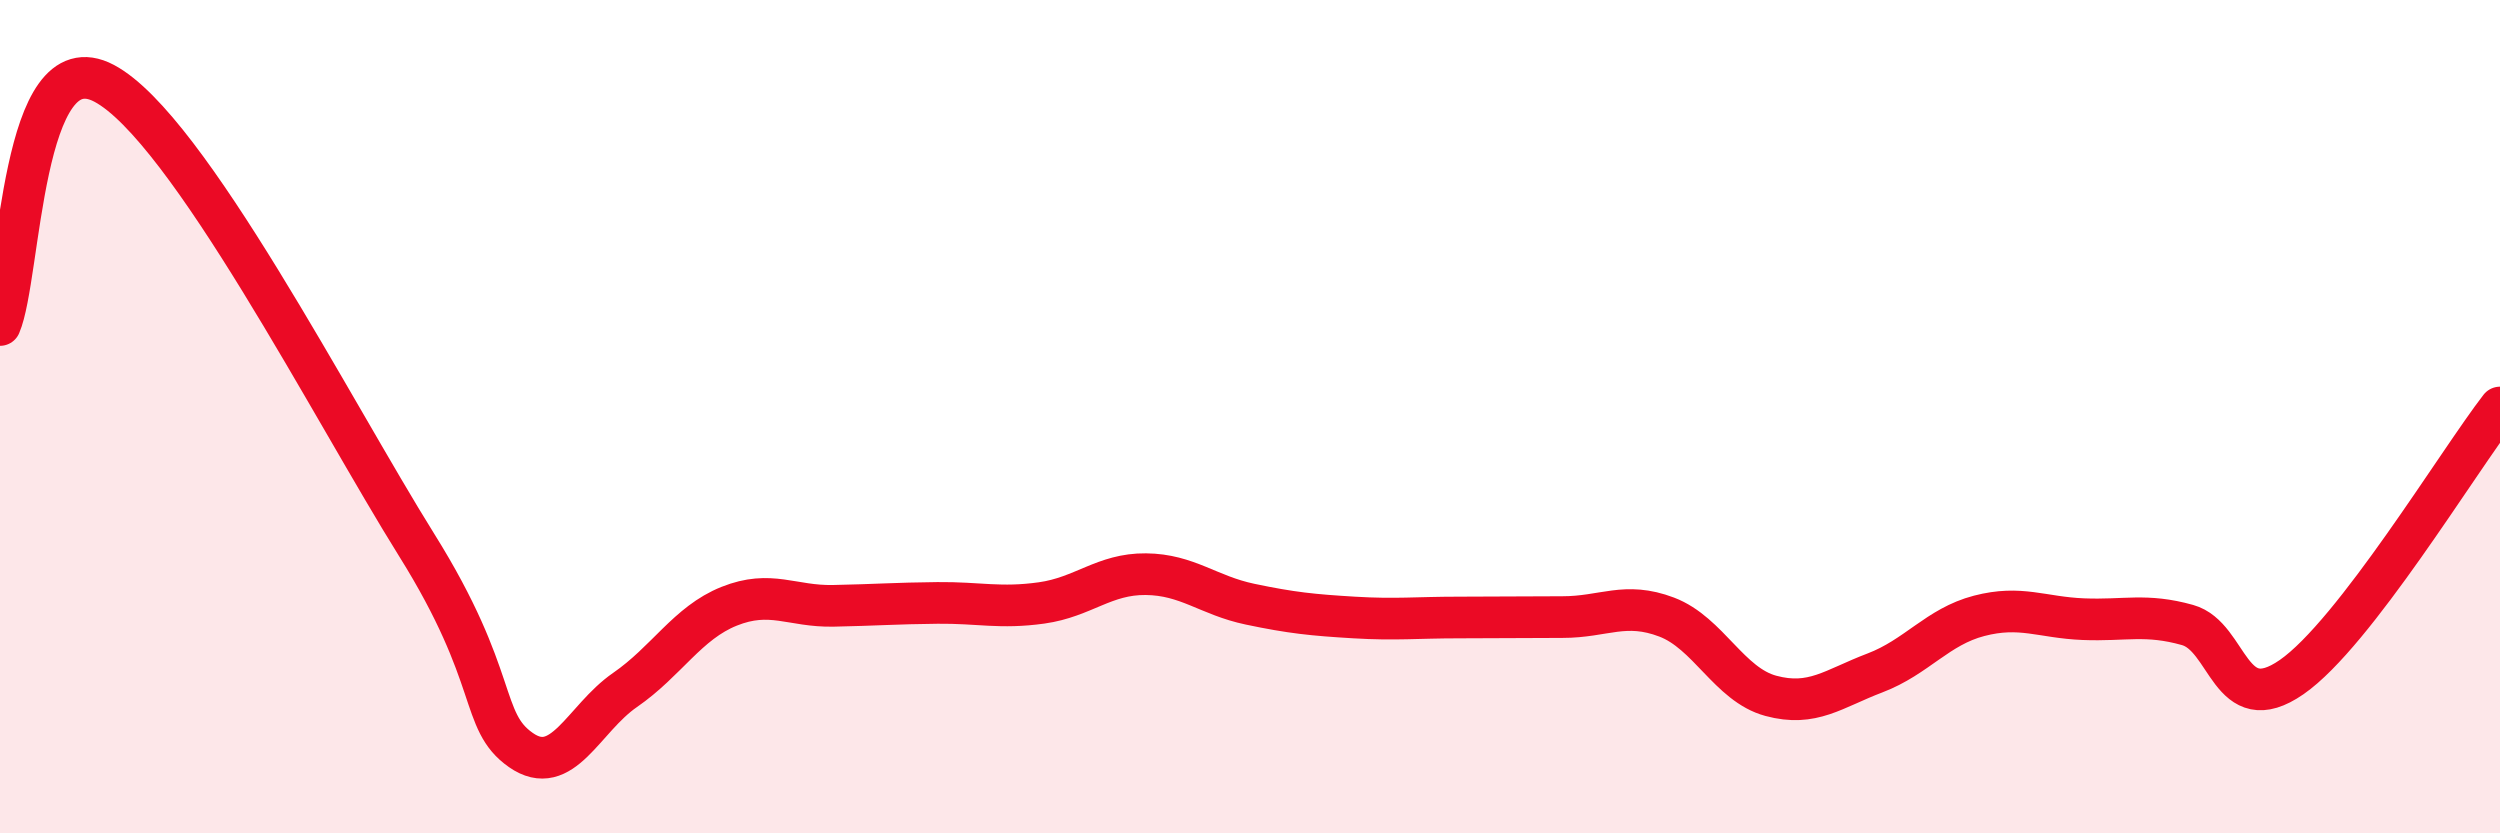 
    <svg width="60" height="20" viewBox="0 0 60 20" xmlns="http://www.w3.org/2000/svg">
      <path
        d="M 0,7.8 C 0.5,6.64 0.5,0.94 2.5,2 C 4.5,3.06 8,9.88 10,13.08 C 12,16.28 11.5,17.3 12.5,18 C 13.5,18.7 14,17.25 15,16.56 C 16,15.87 16.5,14.95 17.5,14.55 C 18.5,14.15 19,14.56 20,14.54 C 21,14.52 21.5,14.48 22.5,14.47 C 23.5,14.46 24,14.61 25,14.47 C 26,14.33 26.5,13.77 27.5,13.78 C 28.5,13.79 29,14.29 30,14.5 C 31,14.71 31.5,14.76 32.5,14.82 C 33.5,14.88 34,14.82 35,14.82 C 36,14.82 36.5,14.81 37.5,14.81 C 38.5,14.81 39,14.43 40,14.81 C 41,15.19 41.5,16.43 42.5,16.7 C 43.5,16.97 44,16.53 45,16.15 C 46,15.77 46.5,15.04 47.5,14.78 C 48.5,14.52 49,14.82 50,14.86 C 51,14.9 51.5,14.72 52.5,15 C 53.5,15.28 53.5,17.29 55,16.25 C 56.5,15.21 59,11.07 60,9.78L60 20L0 20Z"
        fill="#EB0A25"
        opacity="0.1"
        stroke-linecap="round"
        stroke-linejoin="round"
      />
      <path
        d="M 0,7.8 C 0.5,6.64 0.5,0.94 2.5,2 C 4.5,3.06 8,9.88 10,13.08 C 12,16.28 11.5,17.3 12.5,18 C 13.5,18.7 14,17.25 15,16.56 C 16,15.87 16.5,14.95 17.5,14.55 C 18.5,14.15 19,14.56 20,14.54 C 21,14.52 21.5,14.48 22.5,14.47 C 23.5,14.46 24,14.61 25,14.47 C 26,14.33 26.5,13.77 27.5,13.78 C 28.5,13.79 29,14.29 30,14.5 C 31,14.71 31.5,14.76 32.5,14.82 C 33.5,14.88 34,14.82 35,14.82 C 36,14.82 36.5,14.81 37.5,14.81 C 38.5,14.81 39,14.43 40,14.81 C 41,15.19 41.5,16.43 42.5,16.7 C 43.5,16.97 44,16.53 45,16.15 C 46,15.77 46.5,15.04 47.5,14.78 C 48.5,14.52 49,14.82 50,14.86 C 51,14.9 51.5,14.72 52.5,15 C 53.5,15.28 53.5,17.29 55,16.25 C 56.5,15.21 59,11.07 60,9.78"
        stroke="#EB0A25"
        stroke-width="1"
        fill="none"
        stroke-linecap="round"
        stroke-linejoin="round"
      />
    </svg>
  